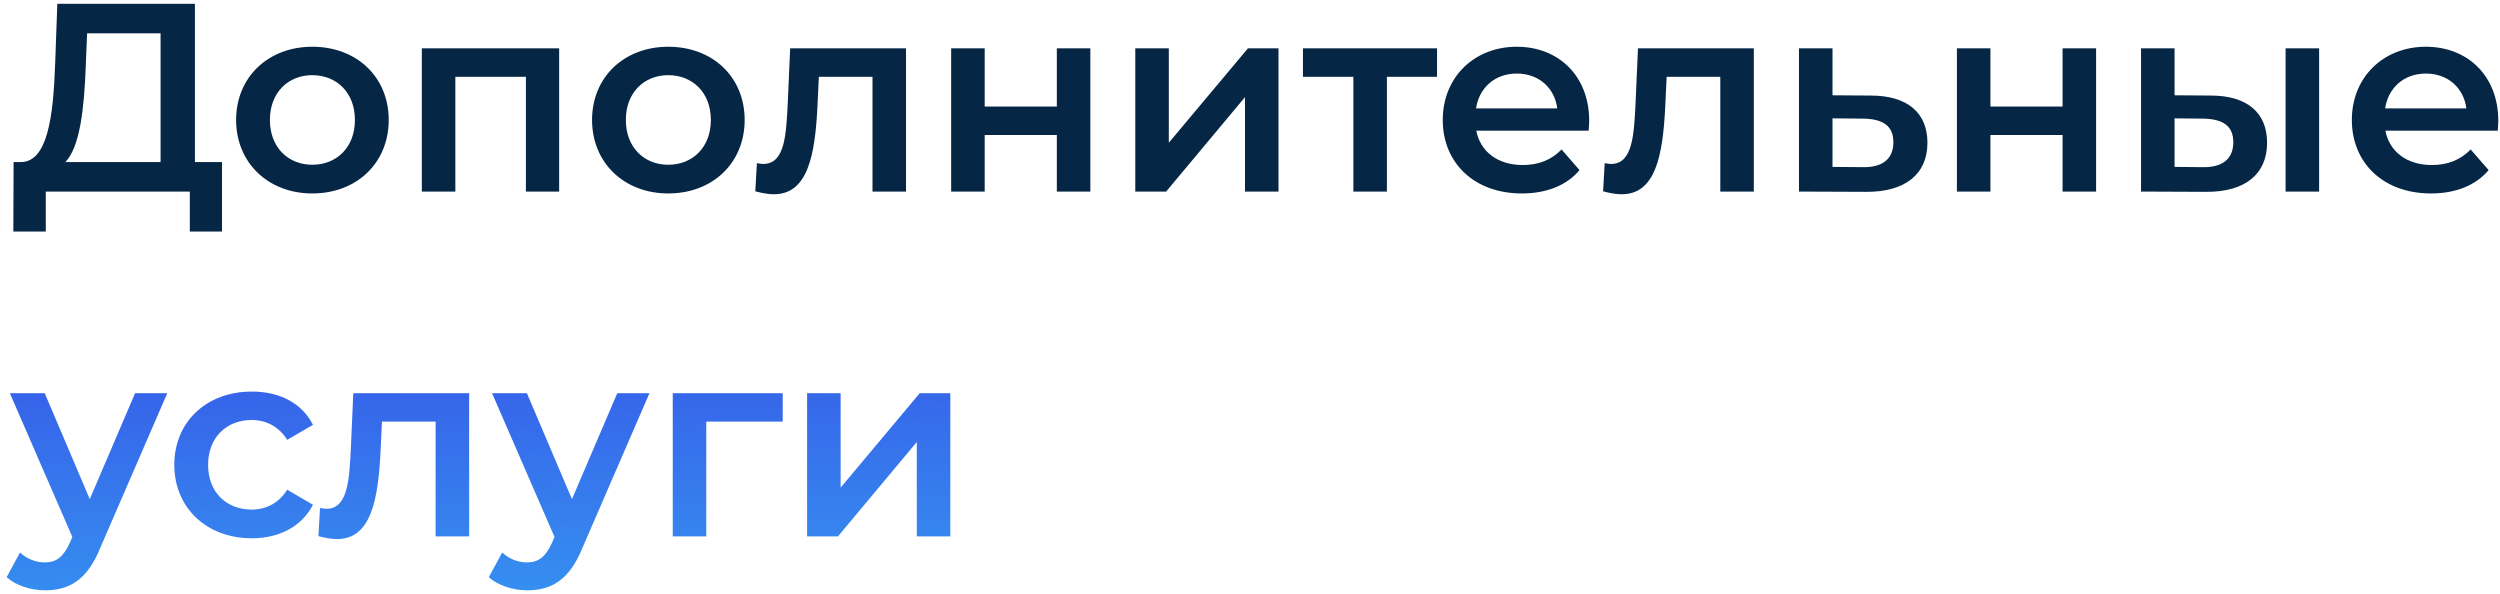 <?xml version="1.0" encoding="UTF-8"?> <svg xmlns="http://www.w3.org/2000/svg" width="261" height="62" viewBox="0 0 261 62" fill="none"> <path d="M20.348 16.92V0.4H5.984L5.76 6.616C5.564 12.356 4.92 16.808 2.26 16.92H1.42L1.392 24.172H4.78V20H19.816V24.172H23.176V16.92H20.348ZM8.952 6.952L9.092 3.48H16.764V16.92H6.824C8.336 15.352 8.784 11.404 8.952 6.952ZM32.602 20.196C37.25 20.196 40.582 17.004 40.582 12.524C40.582 8.044 37.25 4.88 32.602 4.88C28.01 4.88 24.65 8.044 24.65 12.524C24.65 17.004 28.01 20.196 32.602 20.196ZM32.602 17.2C30.082 17.2 28.178 15.38 28.178 12.524C28.178 9.668 30.082 7.848 32.602 7.848C35.15 7.848 37.054 9.668 37.054 12.524C37.054 15.38 35.15 17.2 32.602 17.2ZM44.039 5.048V20H47.539V8.016H54.904V20H58.376V5.048H44.039ZM69.762 20.196C74.41 20.196 77.742 17.004 77.742 12.524C77.742 8.044 74.41 4.88 69.762 4.88C65.17 4.88 61.81 8.044 61.81 12.524C61.81 17.004 65.17 20.196 69.762 20.196ZM69.762 17.2C67.242 17.2 65.338 15.38 65.338 12.524C65.338 9.668 67.242 7.848 69.762 7.848C72.31 7.848 74.214 9.668 74.214 12.524C74.214 15.38 72.31 17.2 69.762 17.2ZM82.492 5.048L82.24 10.816C82.072 13.924 81.988 17.116 79.692 17.116C79.496 17.116 79.272 17.088 79.02 17.032L78.852 19.972C79.58 20.168 80.224 20.28 80.784 20.28C84.312 20.28 85.096 16.304 85.348 10.984L85.488 8.016H91.088V20H94.588V5.048H82.492ZM99.301 20H102.801V14.092H110.333V20H113.833V5.048H110.333V11.124H102.801V5.048H99.301V20ZM118.524 20H121.744L129.976 10.144V20H133.476V5.048H130.284L122.024 14.904V5.048H118.524V20ZM150.028 5.048H136.028V8.016H141.292V20H144.792V8.016H150.028V5.048ZM165.911 12.608C165.911 7.932 162.719 4.88 158.351 4.88C153.899 4.88 150.623 8.072 150.623 12.524C150.623 16.976 153.871 20.196 158.883 20.196C161.459 20.196 163.559 19.356 164.903 17.76L163.027 15.604C161.963 16.696 160.647 17.228 158.967 17.228C156.363 17.228 154.543 15.828 154.123 13.644H165.855C165.883 13.308 165.911 12.888 165.911 12.608ZM158.351 7.68C160.647 7.68 162.299 9.164 162.579 11.32H154.095C154.431 9.136 156.083 7.68 158.351 7.68ZM171.003 5.048L170.751 10.816C170.583 13.924 170.499 17.116 168.203 17.116C168.007 17.116 167.783 17.088 167.531 17.032L167.363 19.972C168.091 20.168 168.735 20.28 169.295 20.28C172.823 20.28 173.607 16.304 173.859 10.984L173.999 8.016H179.599V20H183.099V5.048H171.003ZM195.317 9.976L191.313 9.948V5.048H187.813V20L194.813 20.028C198.901 20.056 201.225 18.18 201.225 14.904C201.225 11.796 199.153 9.976 195.317 9.976ZM194.505 17.452L191.313 17.424V12.356L194.505 12.384C196.577 12.412 197.669 13.14 197.669 14.848C197.669 16.584 196.549 17.48 194.505 17.452ZM204.301 20H207.801V14.092H215.333V20H218.833V5.048H215.333V11.124H207.801V5.048H204.301V20ZM230.804 9.976L227.024 9.948V5.048H223.524V20L230.3 20.028C234.388 20.056 236.684 18.18 236.684 14.904C236.684 11.796 234.64 9.976 230.804 9.976ZM238.616 20H242.116V5.048H238.616V20ZM229.992 17.452L227.024 17.424V12.356L229.992 12.384C232.064 12.412 233.156 13.14 233.156 14.848C233.156 16.584 232.036 17.48 229.992 17.452ZM260.821 12.608C260.821 7.932 257.629 4.88 253.261 4.88C248.809 4.88 245.533 8.072 245.533 12.524C245.533 16.976 248.781 20.196 253.793 20.196C256.369 20.196 258.469 19.356 259.813 17.76L257.937 15.604C256.873 16.696 255.557 17.228 253.877 17.228C251.273 17.228 249.453 15.828 249.033 13.644H260.765C260.793 13.308 260.821 12.888 260.821 12.608ZM253.261 7.68C255.557 7.68 257.209 9.164 257.489 11.32H249.005C249.341 9.136 250.993 7.68 253.261 7.68Z" fill="#052644"></path> <path d="M14.104 41.048L9.372 52.108L4.668 41.048H1.028L7.552 56.056L7.3 56.644C6.628 58.128 5.9 58.716 4.668 58.716C3.716 58.716 2.764 58.324 2.092 57.68L0.692 60.256C1.644 61.124 3.212 61.628 4.696 61.628C7.188 61.628 9.092 60.592 10.464 57.204L17.464 41.048H14.104ZM26.289 56.196C29.201 56.196 31.525 54.936 32.673 52.696L29.985 51.128C29.089 52.556 27.745 53.2 26.261 53.2C23.685 53.2 21.725 51.436 21.725 48.524C21.725 45.64 23.685 43.848 26.261 43.848C27.745 43.848 29.089 44.492 29.985 45.92L32.673 44.352C31.525 42.084 29.201 40.88 26.289 40.88C21.557 40.88 18.197 44.044 18.197 48.524C18.197 53.004 21.557 56.196 26.289 56.196ZM36.882 41.048L36.63 46.816C36.462 49.924 36.378 53.116 34.082 53.116C33.886 53.116 33.662 53.088 33.41 53.032L33.242 55.972C33.97 56.168 34.614 56.28 35.174 56.28C38.702 56.28 39.486 52.304 39.738 46.984L39.878 44.016H45.478V56H48.978V41.048H36.882ZM64.444 41.048L59.712 52.108L55.008 41.048H51.368L57.892 56.056L57.64 56.644C56.968 58.128 56.24 58.716 55.008 58.716C54.056 58.716 53.104 58.324 52.432 57.68L51.032 60.256C51.984 61.124 53.552 61.628 55.036 61.628C57.528 61.628 59.432 60.592 60.804 57.204L67.804 41.048H64.444ZM81.715 41.048H70.235V56H73.735V44.016H81.715V41.048ZM84.262 56H87.482L95.714 46.144V56H99.214V41.048H96.022L87.762 50.904V41.048H84.262V56Z" fill="url(#paint0_linear_189_614)"></path> <defs> <linearGradient id="paint0_linear_189_614" x1="138.293" y1="11.385" x2="139.9" y2="82.24" gradientUnits="userSpaceOnUse"> <stop stop-color="#382FE1"></stop> <stop offset="1" stop-color="#34BBF7"></stop> </linearGradient> </defs> </svg> 